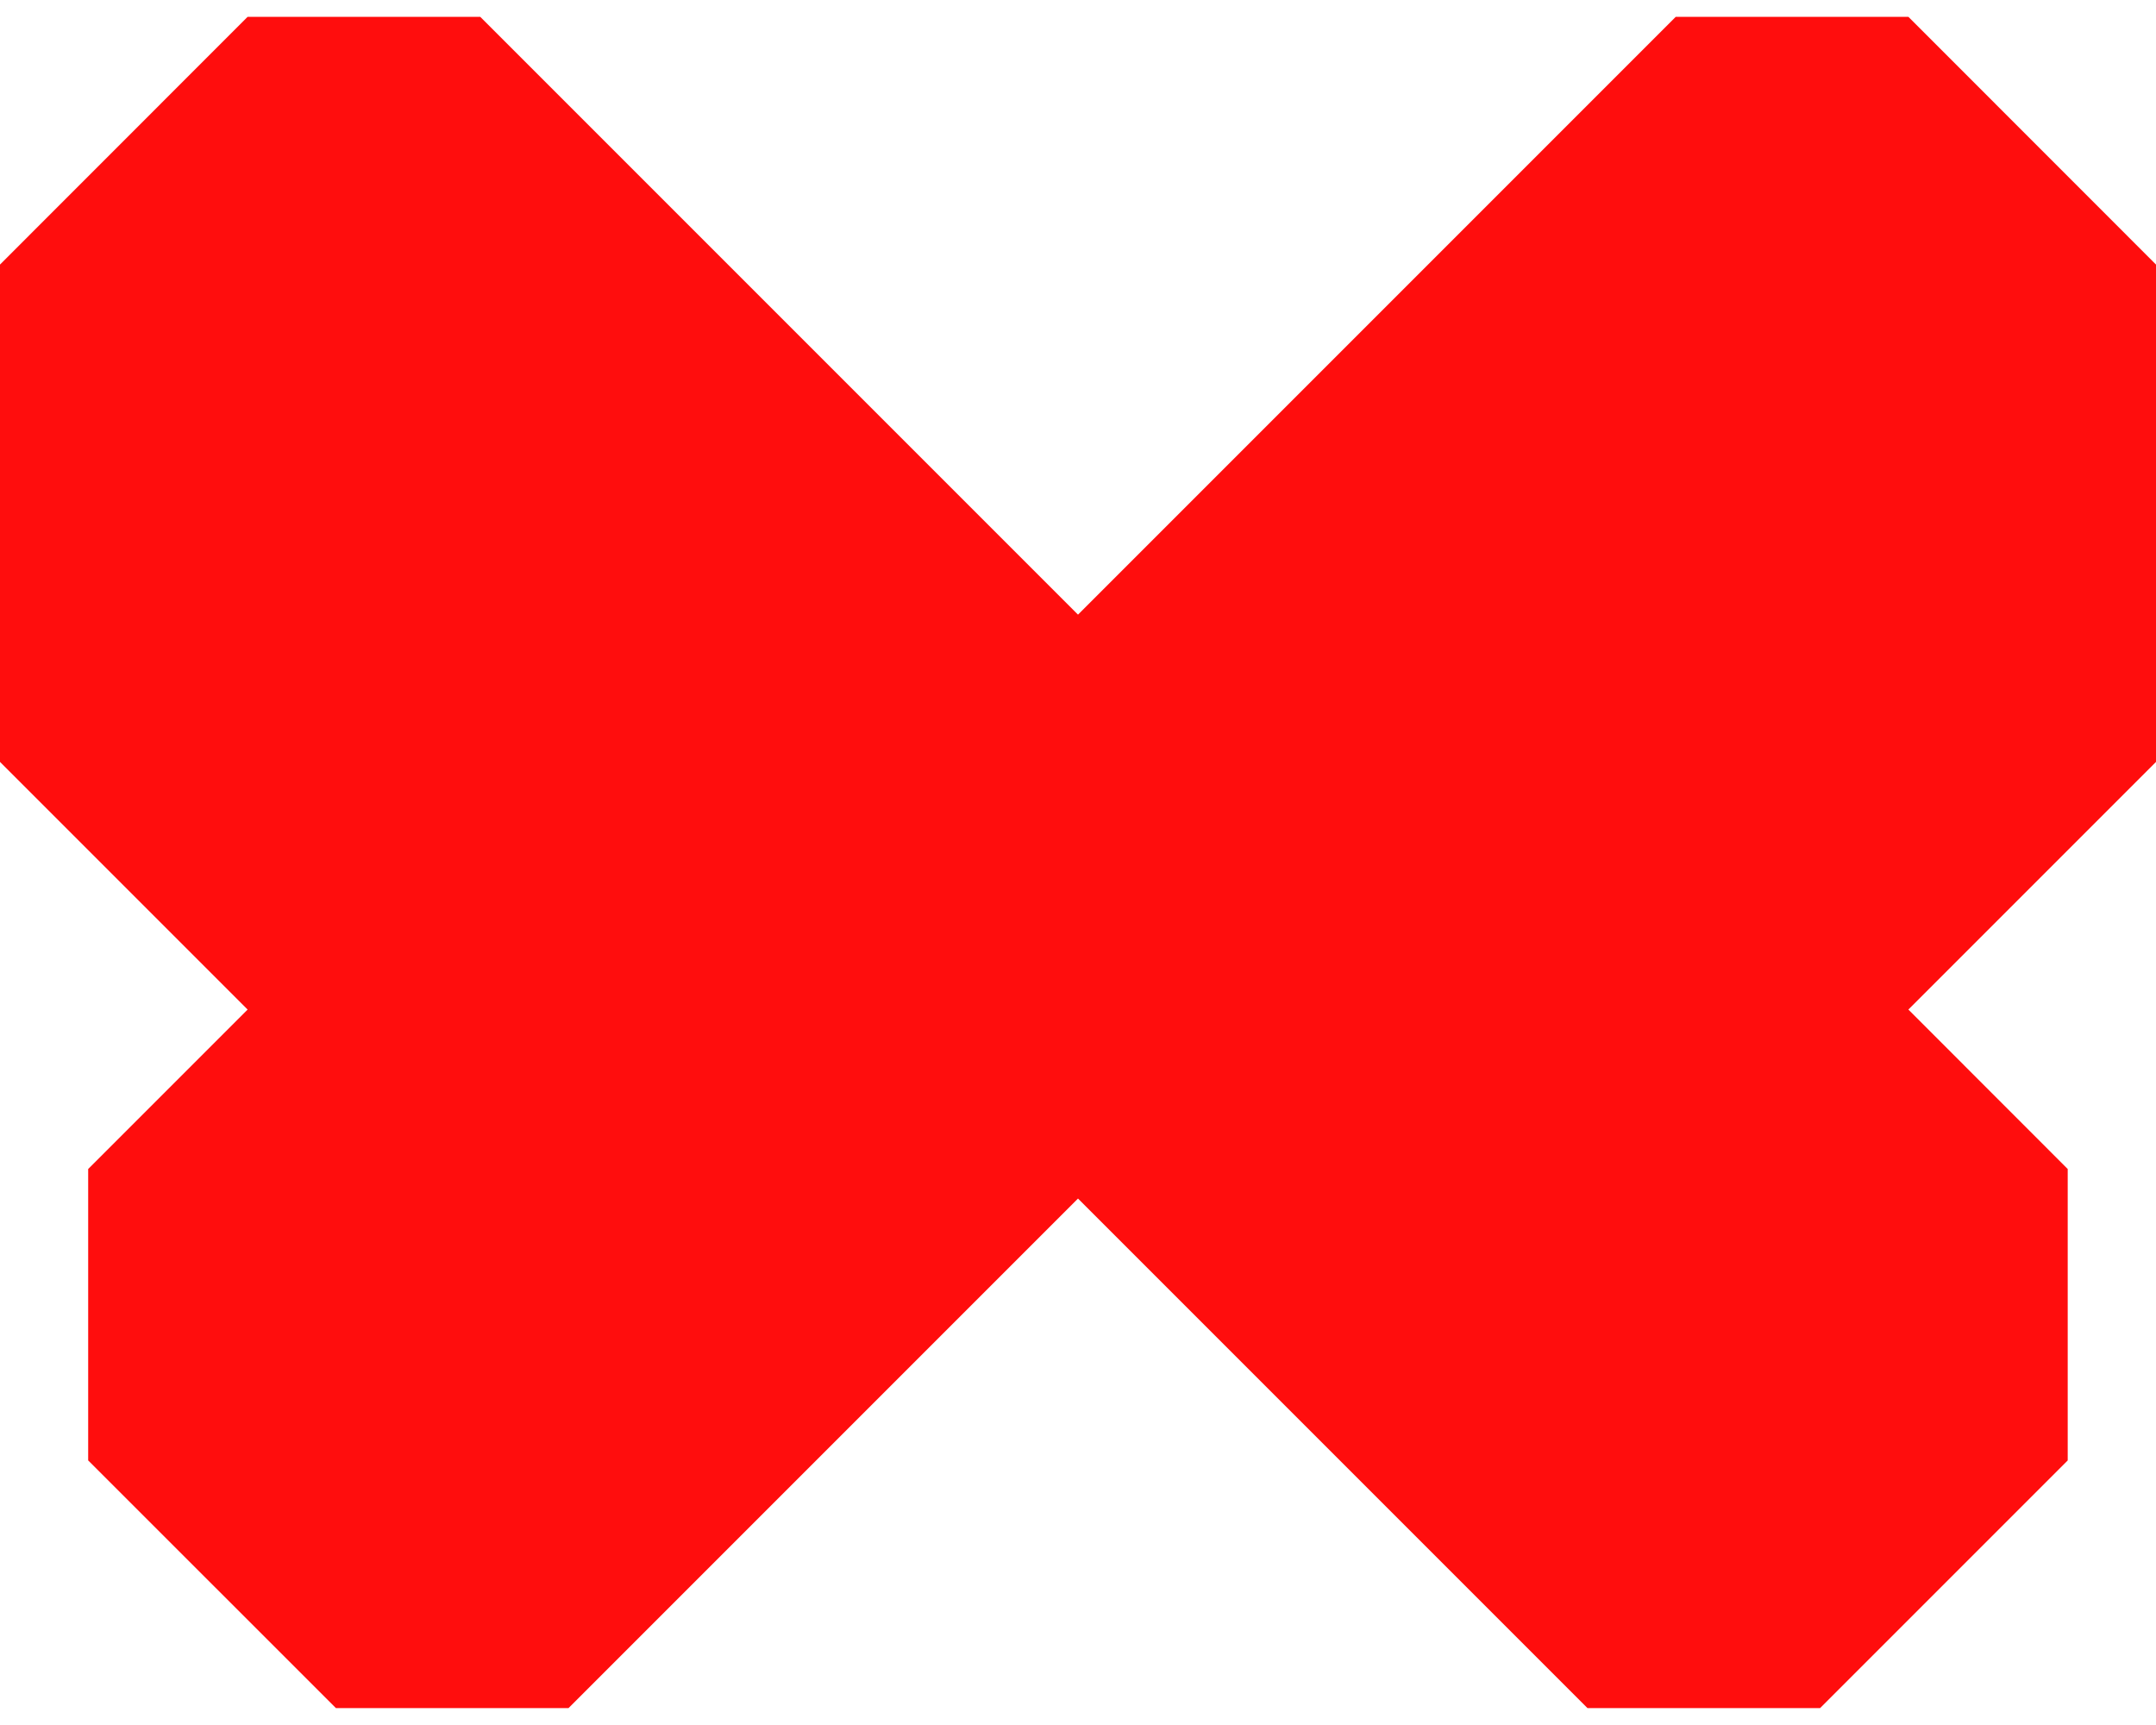 <svg width="20" height="16" viewBox="0 0 20 16" fill="none" xmlns="http://www.w3.org/2000/svg">
<path d="M20 2.454L17.703 0.156H15.545L10 5.701L4.455 0.156H2.297L0 2.454V7.067L2.297 9.364L0.818 10.843V13.546L3.116 15.843H5.274L10 11.117L14.726 15.843H16.884L19.181 13.546V10.843L17.703 9.364L20 7.067V2.454Z" fill="#FF0D0D"/>
</svg>
